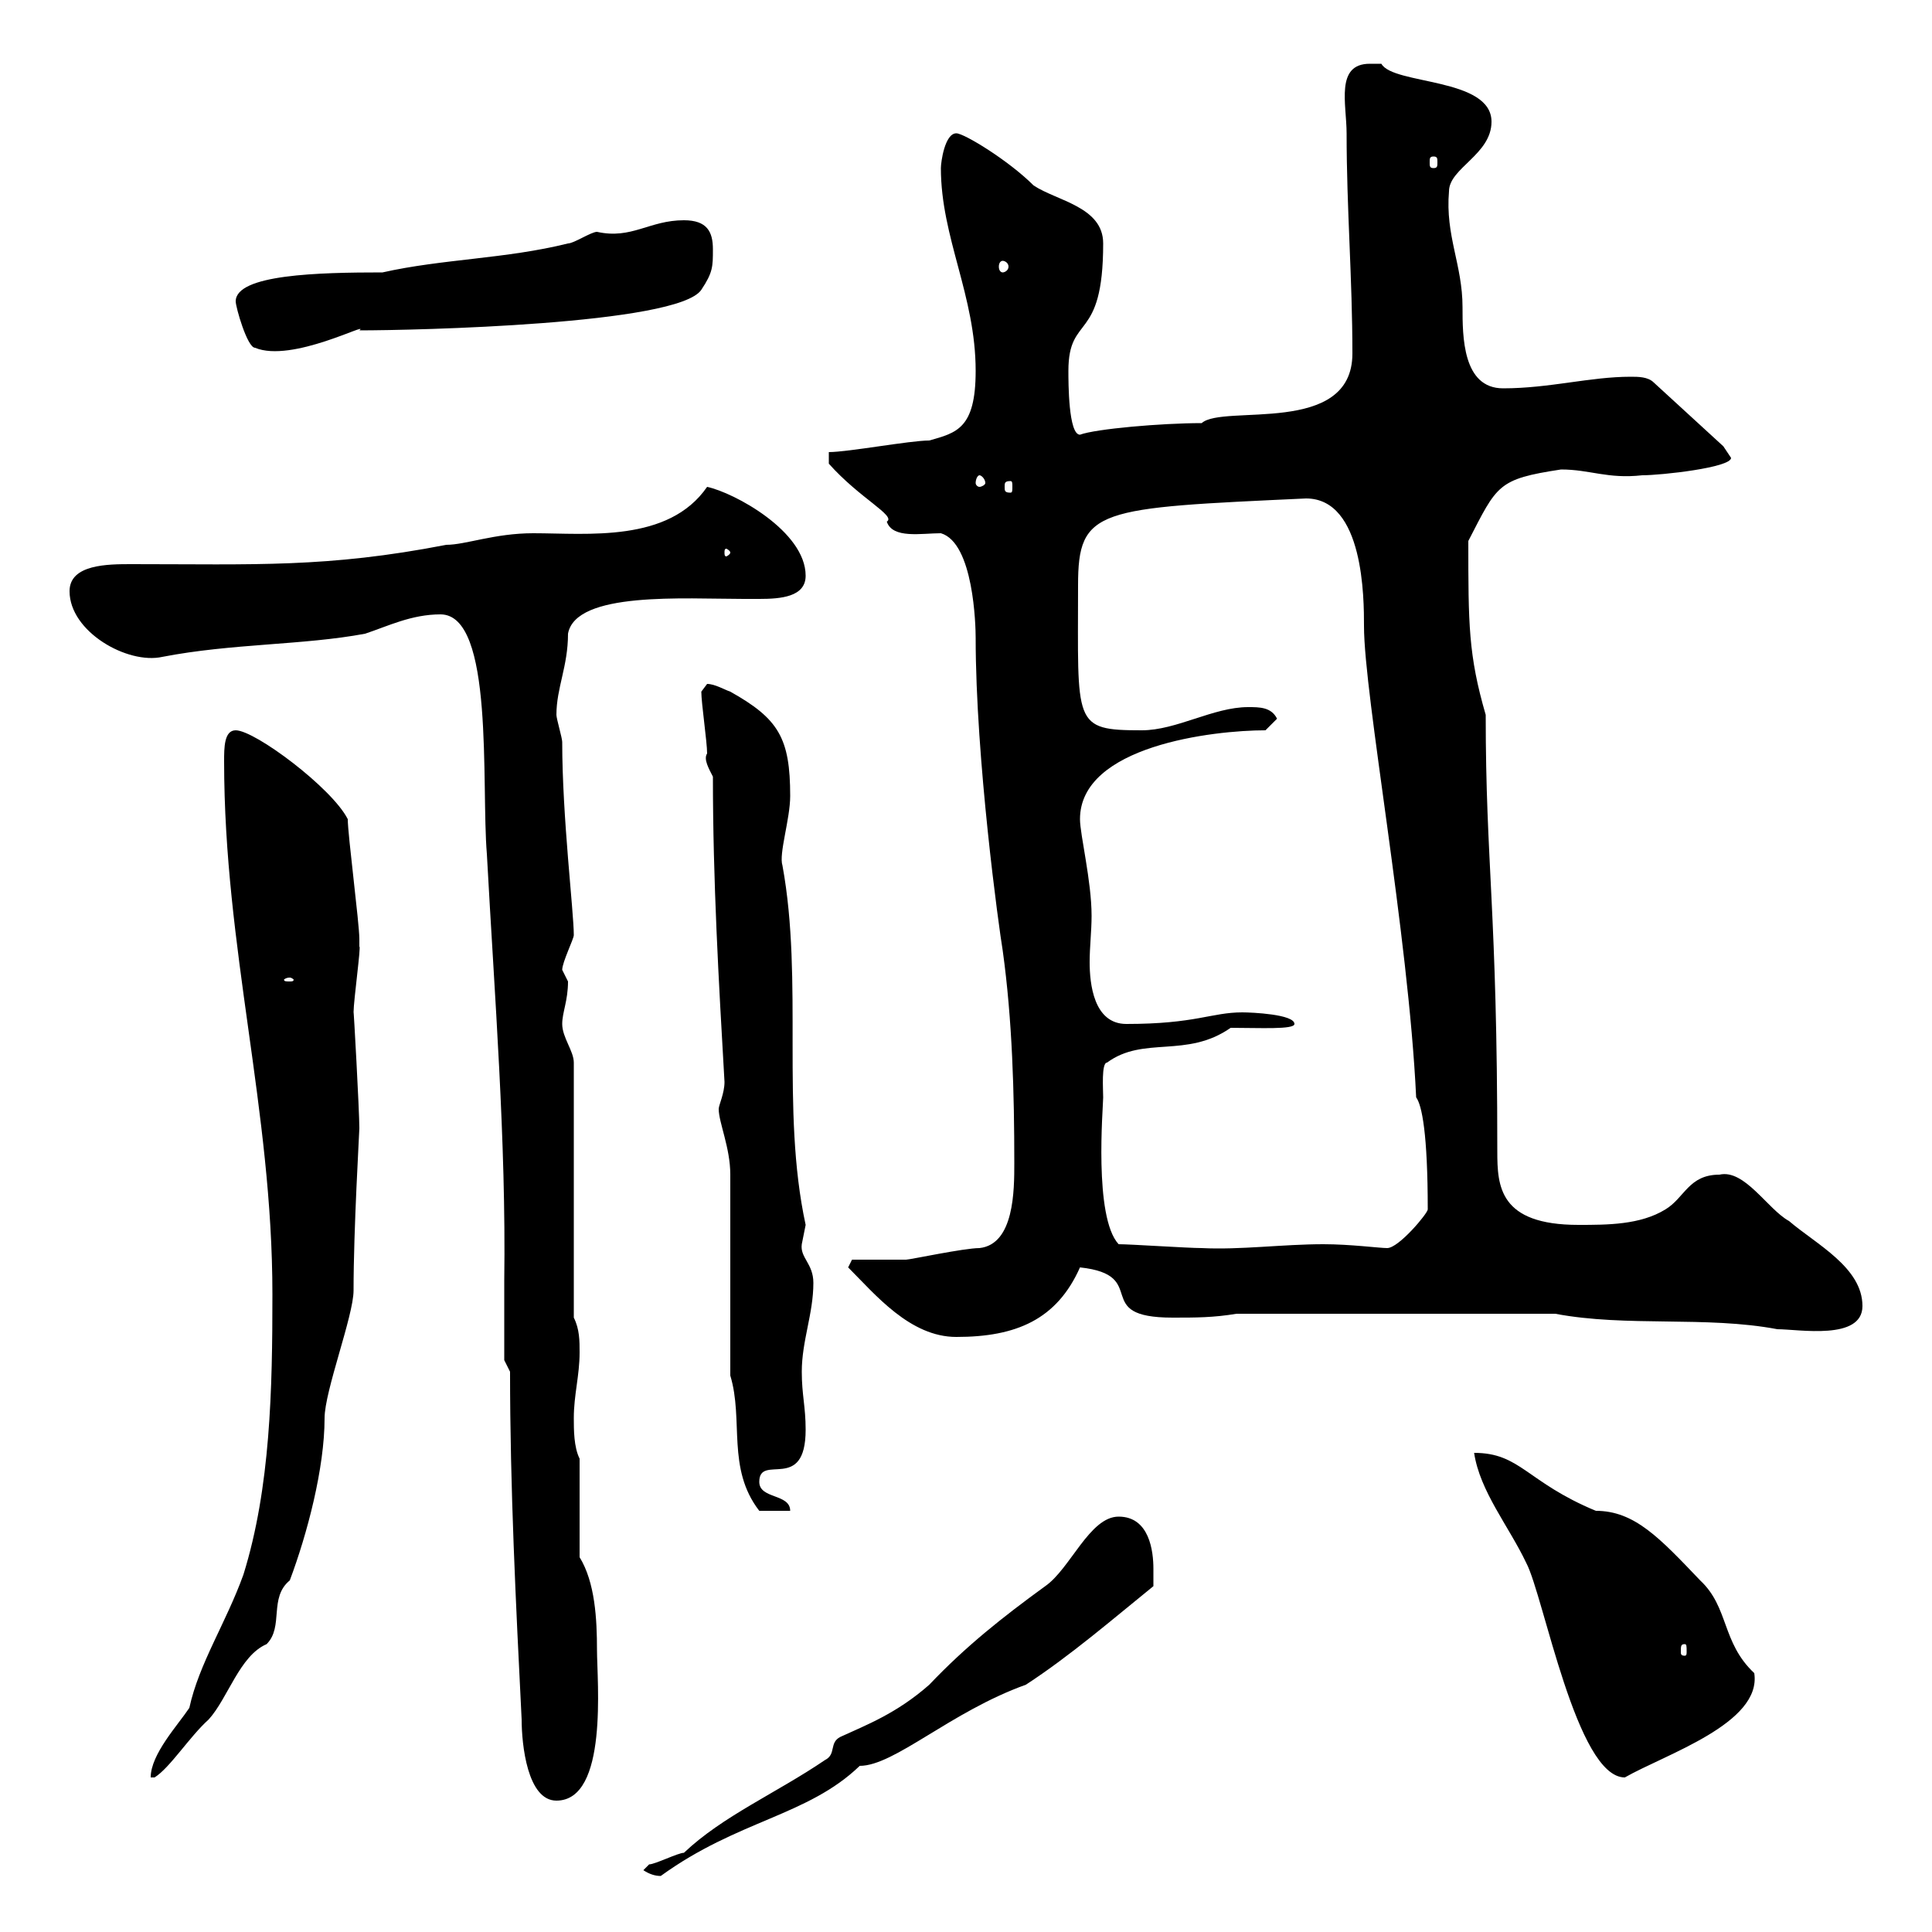 <svg xmlns="http://www.w3.org/2000/svg" xmlns:xlink="http://www.w3.org/1999/xlink" width="300" height="300"><path d="M99.90 290.40C100.80 291 101.70 291.30 102.60 291.30C114.60 282.60 125.40 282 133.50 274.20C138.90 274.20 147.60 265.80 159.30 261.60C166.20 257.10 172.80 251.40 179.10 246.30C179.10 246.30 179.10 244.50 179.10 243.60C179.10 240.90 178.50 235.50 173.70 235.50C169.20 235.50 166.20 243.60 162.30 246.30C155.70 251.10 150 255.60 144.30 261.60C139.20 266.10 134.40 267.90 130.50 269.70C128.70 270.60 129.90 272.40 128.10 273.30C120.60 278.40 112.20 282 106.20 287.70C105.30 287.70 101.70 289.50 100.80 289.50C100.80 289.50 99.90 290.40 99.90 290.40ZM79.20 213C79.20 231 80.10 249 81 267C81 270.90 81.90 279.60 86.40 279.60C94.50 279.60 92.70 261 92.70 256.20C92.70 251.40 92.40 245.70 90 241.80L90 226.50C89.10 224.70 89.10 222 89.10 220.20C89.10 216.60 90 213.60 90 210C90 208.20 90 206.40 89.10 204.60L89.10 165C89.10 163.20 87.30 161.10 87.30 159C87.30 157.20 88.20 155.40 88.20 152.40C88.20 152.40 87.30 150.60 87.30 150.60C87.30 149.40 89.10 145.80 89.10 145.20C89.10 141.60 87.30 126.90 87.30 115.20C87.30 114.60 86.40 111.60 86.40 111C86.40 106.80 88.20 103.50 88.20 98.40C89.40 91.80 106.20 93 115.50 93C116.10 93 117 93 117.90 93C121.20 93 125.10 92.70 125.10 89.40C125.10 82.50 114 76.50 109.80 75.60C103.80 84.30 91.20 82.80 82.80 82.80C76.80 82.80 72.30 84.60 69.30 84.60C50.70 88.20 39.60 87.60 20.40 87.60C16.80 87.60 10.80 87.60 10.80 91.80C10.80 98.10 19.80 103.20 25.20 102C36 99.90 47.10 100.20 56.70 98.40C60.30 97.20 63.90 95.40 68.40 95.40C76.80 95.40 74.70 121.80 75.60 132.60C76.80 154.80 78.60 177 78.30 198.90C78.30 203.10 78.30 207 78.30 211.20ZM42.30 201C42.30 215.70 42 231 37.80 244.50C35.10 252 30.90 258.30 29.40 265.20C27.60 267.90 23.40 272.40 23.40 276L24 276C26.40 274.50 29.40 269.70 32.40 267C35.40 263.70 37.20 257.10 41.40 255.30C44.10 252.60 41.70 248.10 45 245.40C47.70 238.20 50.40 228 50.40 220.20C50.40 216 54.90 204.30 54.90 200.40C54.90 190.80 55.80 175.80 55.80 175.20C55.80 172.50 54.90 156.30 54.90 157.20C54.90 155.40 56.10 146.70 55.80 147C55.80 147 55.80 145.80 55.80 145.80C55.80 143.40 54 129.60 54 127.20C51.60 122.40 39.60 113.40 36.60 113.40C34.80 113.40 34.80 116.10 34.80 118.20C34.80 147.30 42.30 172.20 42.30 201ZM228.90 225.60C229.80 231.60 234.30 237 237 242.70C239.70 247.80 244.80 276 252.30 276C258.60 272.40 273.60 267.60 272.40 259.80C267.30 255 268.50 249.60 264 245.40C257.70 238.80 253.80 234.60 247.80 234.60C237 230.10 236.10 225.60 228.90 225.60ZM261.60 255.30C261.90 255.30 261.90 255.60 261.90 256.50C261.90 256.80 261.90 257.10 261.60 257.10C261 257.10 261 256.80 261 256.50C261 255.60 261 255.30 261.60 255.30ZM113.40 213.60C115.50 220.50 112.80 228 117.90 234.60C119.10 234.60 121.50 234.60 122.70 234.60C122.70 231.90 117.90 232.80 117.90 230.10C117.90 225.60 125.10 231.90 125.10 222C125.10 218.40 124.50 216.60 124.50 213C124.50 208.20 126.30 204 126.30 199.20C126.30 196.20 124.20 195.30 124.50 193.20C124.50 193.20 125.10 190.20 125.10 190.20C121.20 172.20 124.80 152.40 121.50 134.40C120.90 132.60 122.70 127.20 122.70 123.60C122.70 114.60 120.90 111.60 113.40 107.40C112.50 107.10 111 106.20 109.80 106.20C109.80 106.20 108.90 107.40 108.90 107.40C108.90 109.20 109.80 115.20 109.80 117C109.20 117.90 110.10 119.40 110.70 120.60C110.70 136.80 111.60 152.40 112.50 168C112.50 169.80 111.60 171.60 111.60 172.20C111.60 174.30 113.40 178.20 113.40 182.40ZM131.70 196.80C135.90 201 141.30 207.60 148.50 207.60C157.80 207.60 164.10 204.90 167.70 196.80C178.80 198 169.20 204.60 182.10 204.60C185.70 204.60 188.40 204.60 192 204L241.50 204C252.60 206.10 264.90 204.30 276 206.40C279.30 206.40 289.20 208.20 289.20 202.80C289.20 196.80 282 193.20 277.80 189.60C274.50 187.80 270.90 181.50 267 182.40C262.20 182.40 261.60 186 258.60 187.80C254.70 190.20 249.60 190.20 245.10 190.20C232.80 190.20 232.50 184.20 232.50 178.80C232.50 141 230.70 134.40 230.70 111C228 101.70 228 96.90 228 84C232.50 75.30 232.50 74.40 242.40 72.90C246.90 72.90 249.60 74.40 255 73.80C258 73.80 268.80 72.60 268.80 71.10C268.80 71.10 267.60 69.30 267.60 69.30L256.80 59.40C255.90 58.50 254.40 58.50 253.20 58.50C246.90 58.50 240.60 60.30 233.40 60.30C227.10 60.30 227.10 52.20 227.10 47.70C227.10 41.10 224.40 36.60 225 29.70C225 26.10 231.60 24 231.60 18.90C231.60 12 216.30 13.20 214.50 9.90C214.50 9.90 213.60 9.90 212.70 9.90C207.30 9.90 209.10 16.20 209.10 20.70C209.10 32.40 210 43.20 210 54.90C210 67.80 189.90 62.70 186.60 65.70C180.30 65.70 170.10 66.60 167.70 67.50C165.90 67.50 165.90 59.40 165.90 57.60C165.90 48.60 171.30 53.40 171.30 37.80C171.30 32.10 164.10 31.20 160.50 28.80C156.60 24.90 149.70 20.70 148.50 20.70C146.70 20.70 146.10 25.20 146.10 26.10C146.10 36.90 151.50 45.90 151.50 57.60C151.50 66.60 148.50 67.20 144.30 68.40C141.30 68.40 131.70 70.20 128.70 70.20L128.70 72C133.50 77.40 139.20 80.10 137.70 81C138.60 83.70 143.10 82.80 146.10 82.80C151.20 84.30 151.50 97.20 151.50 99C151.50 117.90 155.10 144 155.70 147.60C157.20 158.40 157.50 169.80 157.50 180.60C157.50 184.80 157.50 193.20 152.10 193.80C149.70 193.80 141.30 195.60 140.70 195.60C139.50 195.60 133.50 195.60 132.30 195.60ZM173.70 193.20C169.80 189 171.30 171.90 171.30 170.40C171.30 169.20 171 165 171.90 165C177.60 160.80 184.20 164.40 191.10 159.60C195.60 159.60 201 159.90 201 159C201 157.50 194.40 157.20 192.90 157.20C188.10 157.20 185.70 159 174.90 159C169.80 159 169.20 152.70 169.20 149.40C169.20 147 169.50 144.60 169.50 142.20C169.50 136.80 167.70 129.60 167.70 127.20C167.70 115.80 188.40 113.40 196.50 113.40L198.30 111.60C197.40 109.80 195.60 109.80 193.80 109.80C188.40 109.80 182.70 113.40 177.30 113.40C166.50 113.40 167.40 112.50 167.40 90.90C167.40 78.90 170.40 78.90 202.80 77.40C211.80 77.40 211.80 93 211.80 97.20C211.80 108 218.70 144.90 219.90 170.40C220.80 171.60 221.70 176.10 221.70 187.80C221.70 188.40 217.20 193.80 215.40 193.80C214.20 193.80 209.70 193.20 205.50 193.20C199.20 193.20 192.60 194.10 186.60 193.80C184.50 193.80 175.50 193.20 173.70 193.20ZM45 151.80C45.30 151.80 45.60 152.10 45.60 152.10C45.60 152.40 45.30 152.40 45 152.40C44.40 152.40 44.10 152.40 44.10 152.10C44.10 152.10 44.40 151.80 45 151.80ZM113.40 85.80C113.40 86.10 112.80 86.40 112.80 86.40C112.50 86.40 112.50 86.10 112.50 85.80C112.50 85.50 112.50 85.20 112.80 85.20C112.80 85.20 113.40 85.50 113.40 85.80ZM156.90 74.70C157.20 74.70 157.20 75 157.20 75.60C157.20 76.20 157.20 76.50 156.90 76.50C156 76.50 156 76.20 156 75.60C156 75 156 74.70 156.90 74.70ZM152.10 73.80C152.40 73.80 153 74.40 153 75C153 75.30 152.40 75.60 152.10 75.60C151.80 75.60 151.50 75.30 151.50 75C151.50 74.40 151.80 73.80 152.10 73.80ZM36.60 46.80C36.60 47.70 38.40 54 39.60 54C45.30 56.40 57.60 49.80 55.80 51.30C64.20 51.30 105.30 50.40 108.90 45C110.70 42.30 110.70 41.40 110.70 38.70C110.70 36 109.80 34.20 106.20 34.20C100.80 34.20 98.10 37.20 92.70 36C91.80 36 89.10 37.80 88.20 37.80C78.60 40.20 68.70 40.20 59.40 42.30C49.50 42.30 36.60 42.60 36.60 46.80ZM155.70 40.50C156 40.50 156.60 40.80 156.60 41.40C156.60 42 156 42.30 155.70 42.30C155.40 42.30 155.10 42 155.10 41.40C155.10 40.80 155.40 40.50 155.70 40.50ZM222.60 24.30C223.20 24.30 223.20 24.60 223.20 25.20C223.20 25.80 223.20 26.10 222.60 26.10C222 26.10 222 25.80 222 25.20C222 24.60 222 24.30 222.60 24.30Z"/></svg>